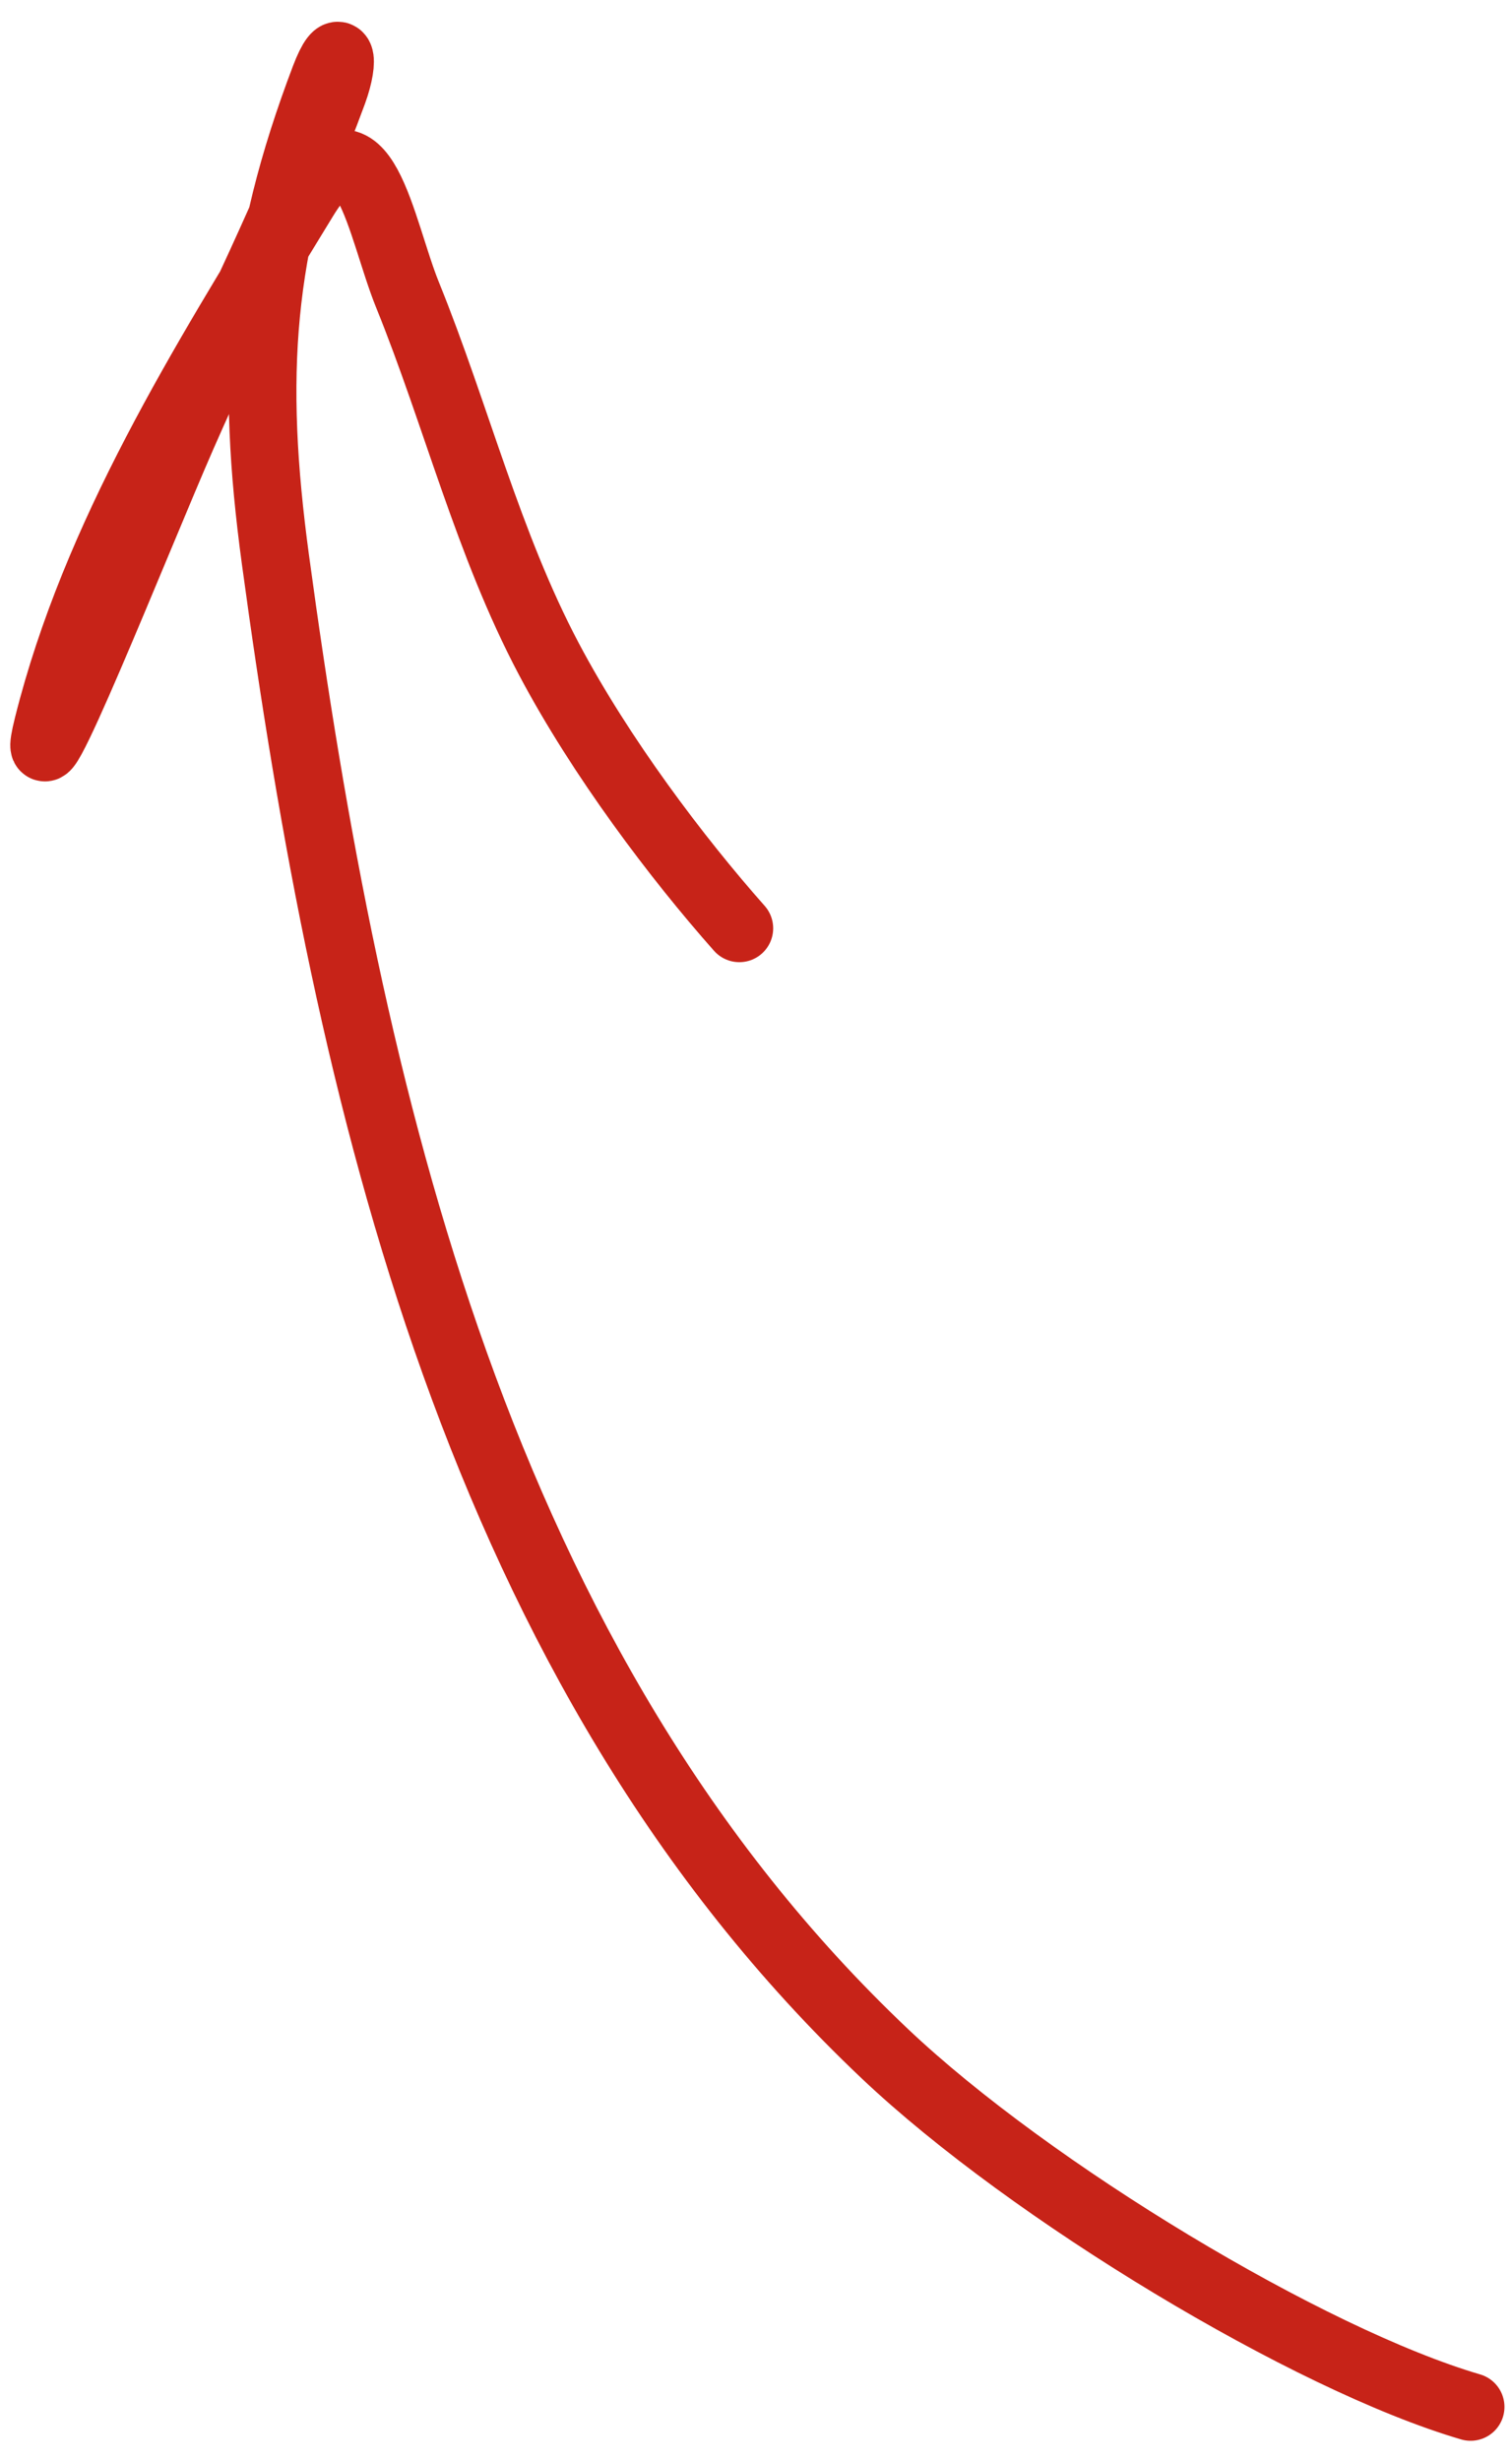 <?xml version="1.0" encoding="UTF-8"?> <svg xmlns="http://www.w3.org/2000/svg" width="67" height="109" viewBox="0 0 67 109" fill="none"> <path d="M65.166 106.6C58 104.5 45.661 97.063 39.212 90.96C21.169 73.888 15.43 48.527 12.207 24.799C11.093 16.595 11.498 11.063 14.383 3.458C15.059 1.676 15.33 2.534 14.758 4.096C12.888 9.196 10.269 14.299 8.082 19.286C6.183 23.614 0.972 36.736 2.118 32.15C4.22 23.741 9.001 16.117 13.482 8.784C16.083 4.529 16.86 10.105 18.058 13.06C20.223 18.396 21.62 24.084 24.322 29.187C26.619 33.526 30 38 32.761 41.114" stroke="#C72318" stroke-width="3" stroke-linecap="round"></path> </svg> 